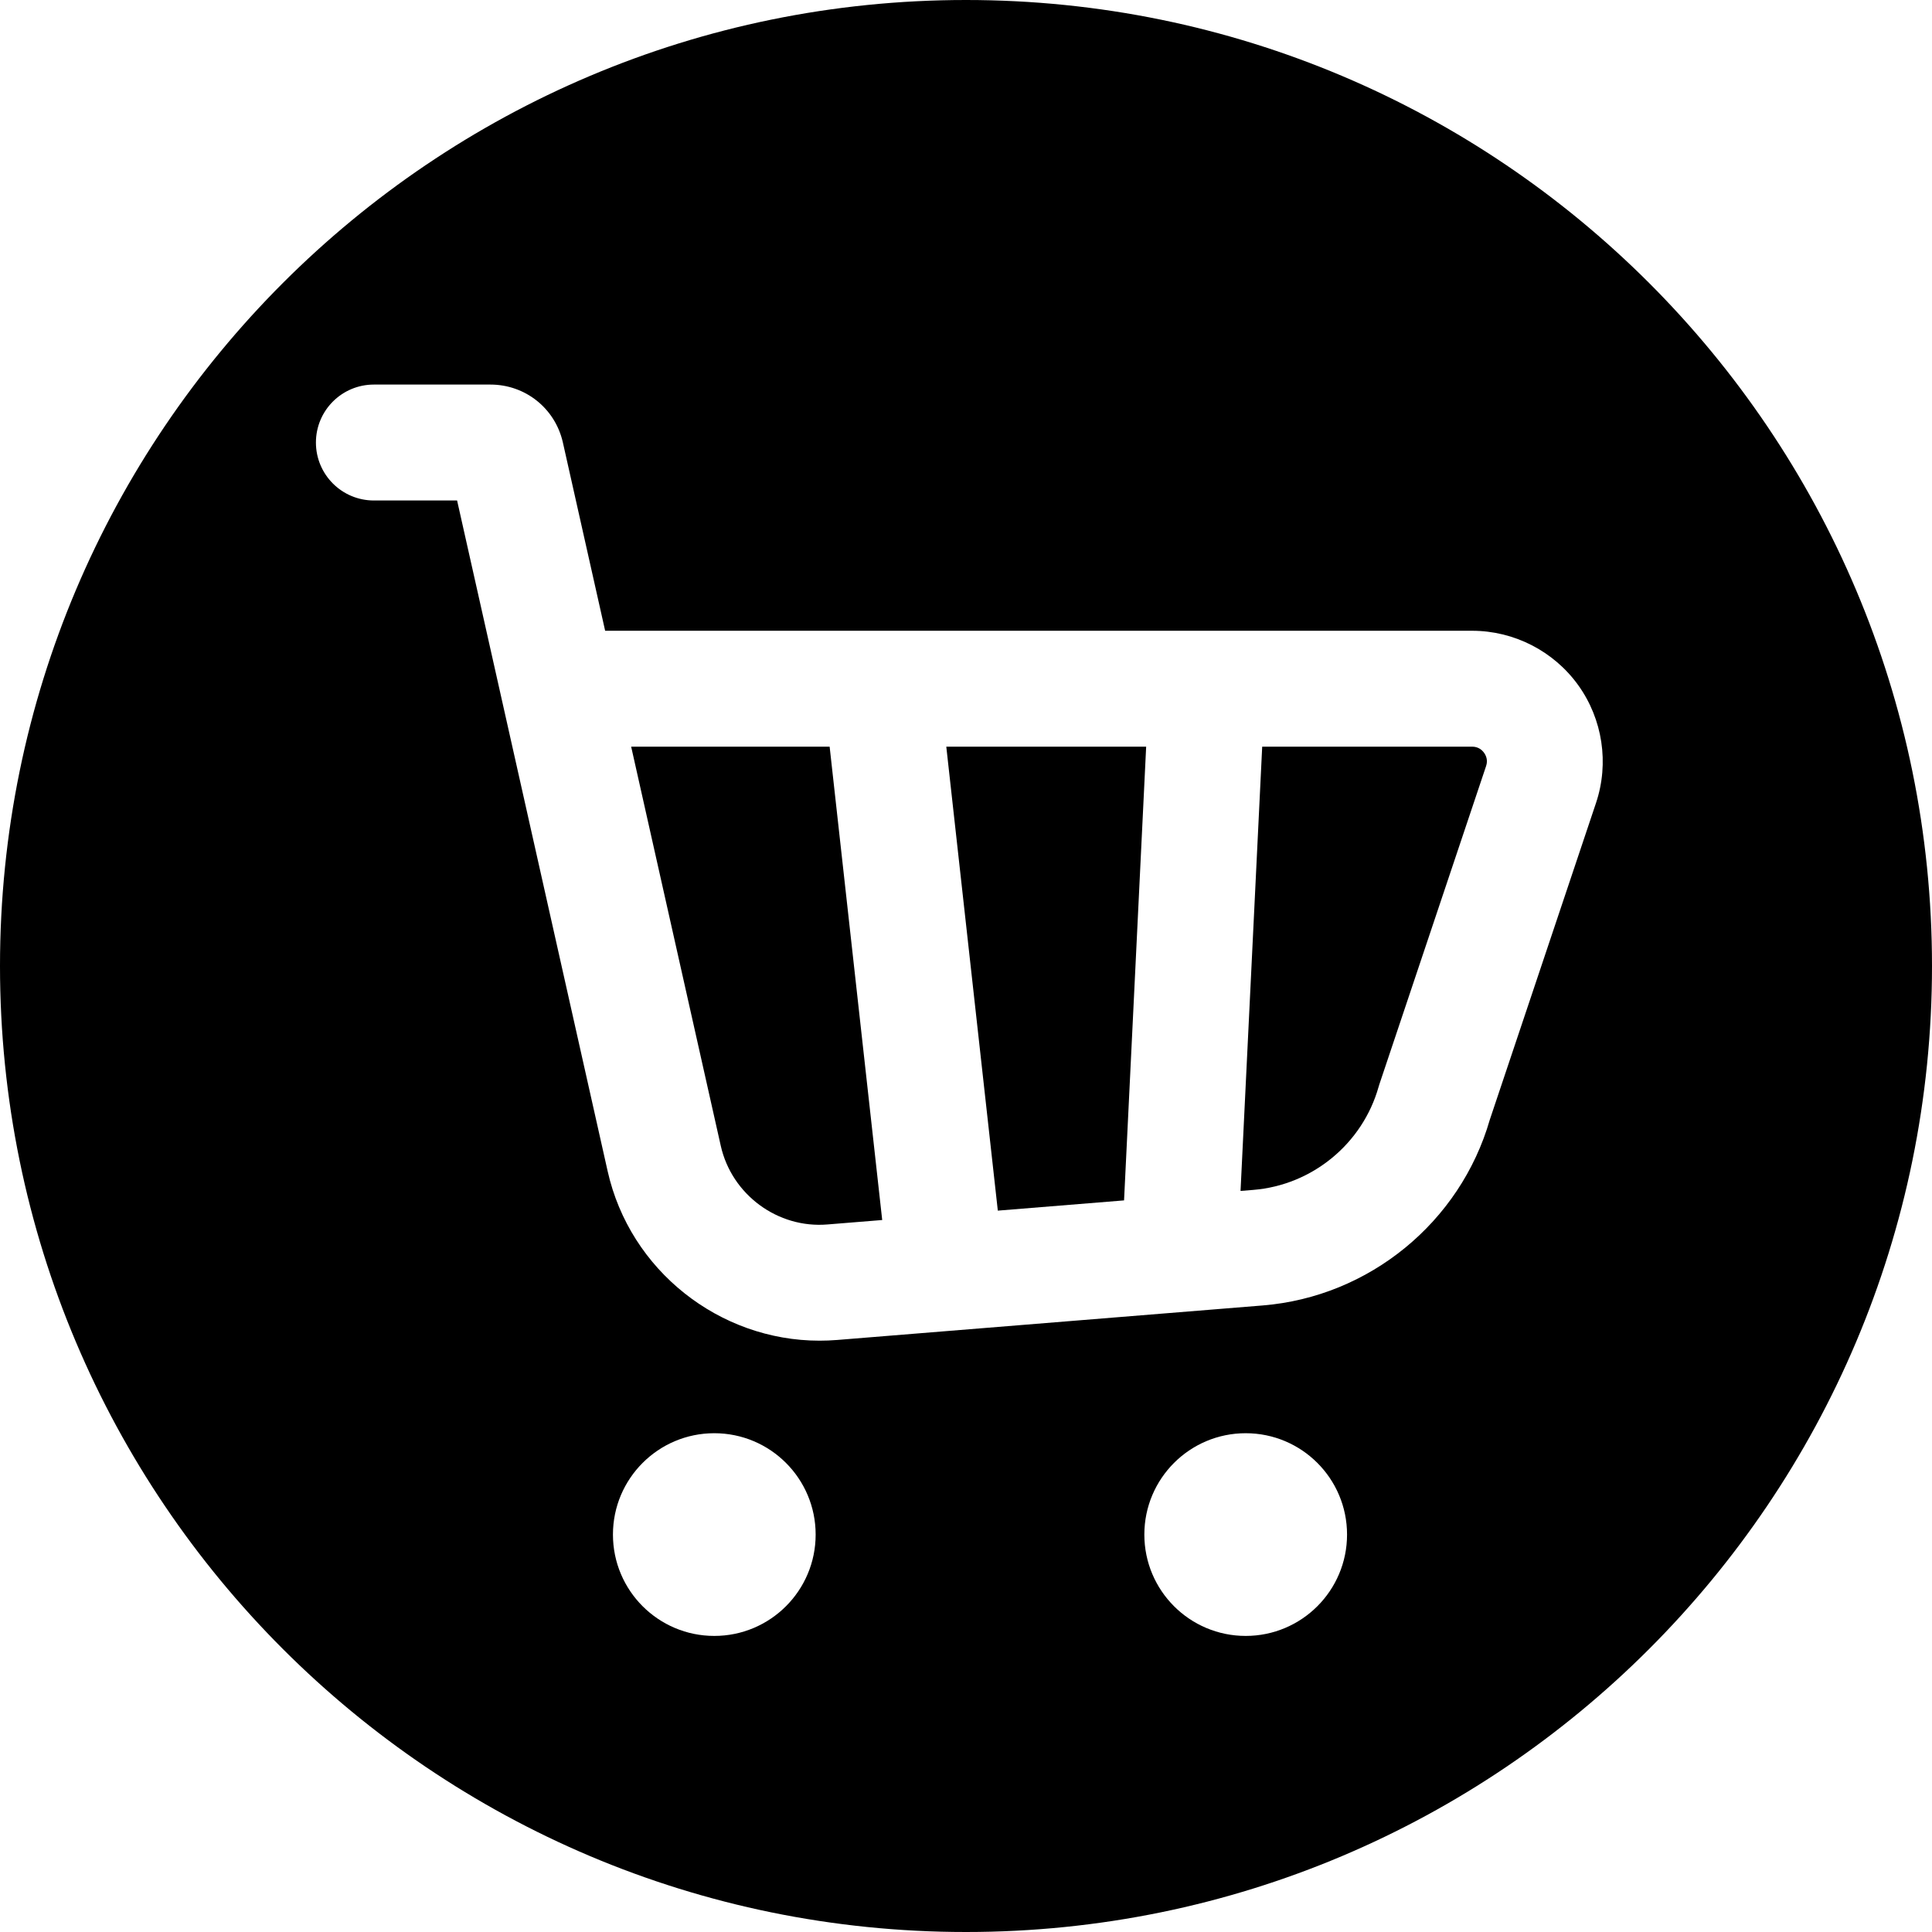 <?xml version="1.0" encoding="UTF-8"?>
<svg id="_レイヤー_1" data-name="レイヤー_1" xmlns="http://www.w3.org/2000/svg" version="1.1" viewBox="0 0 100 100">
  <!-- Generator: Adobe Illustrator 29.7.1, SVG Export Plug-In . SVG Version: 2.1.1 Build 8)  -->
  <path d="M76.195,38.648h-10.864l-1.121,22.995.661-.054c3.05-.247,5.656-2.392,6.486-5.337.014-.047.028-.093.043-.14l5.519-16.458c.104-.307,0-.544-.104-.689-.104-.145-.296-.318-.62-.318Z"/>
  <polygon points="51.647 62.662 58.181 62.132 59.325 38.648 48.98 38.648 51.647 62.662"/>
  <path d="M32.669,38.648l4.638,20.66c.568,2.529,2.952,4.287,5.528,4.069l2.828-.229-2.721-24.5h-10.274Z"/>
  <path d="M50,0C22.386,0,0,22.386,0,50s22.386,50,50,50,50-22.386,50-50S77.614,0,50,0ZM36.972,84.675c-2.897,0-5.246-2.349-5.246-5.246s2.349-5.246,5.246-5.246,5.246,2.349,5.246,5.246-2.349,5.246-5.246,5.246ZM64.477,84.675c-2.897,0-5.246-2.349-5.246-5.246s2.349-5.246,5.246-5.246,5.246,2.349,5.246,5.246-2.349,5.246-5.246,5.246ZM82.609,41.562l-5.497,16.394c-1.53,5.309-6.244,9.168-11.756,9.614l-22.036,1.787c-.302.024-.603.036-.901.036-5.189,0-9.814-3.637-10.967-8.771l-7.793-34.717h-4.307c-1.657,0-3-1.343-3-3s1.343-3,3-3h6.032c1.805,0,3.346,1.229,3.748,2.988l2.19,9.755h44.873c2.171,0,4.224,1.052,5.491,2.813,1.268,1.762,1.612,4.042.923,6.101Z"/>
</svg>